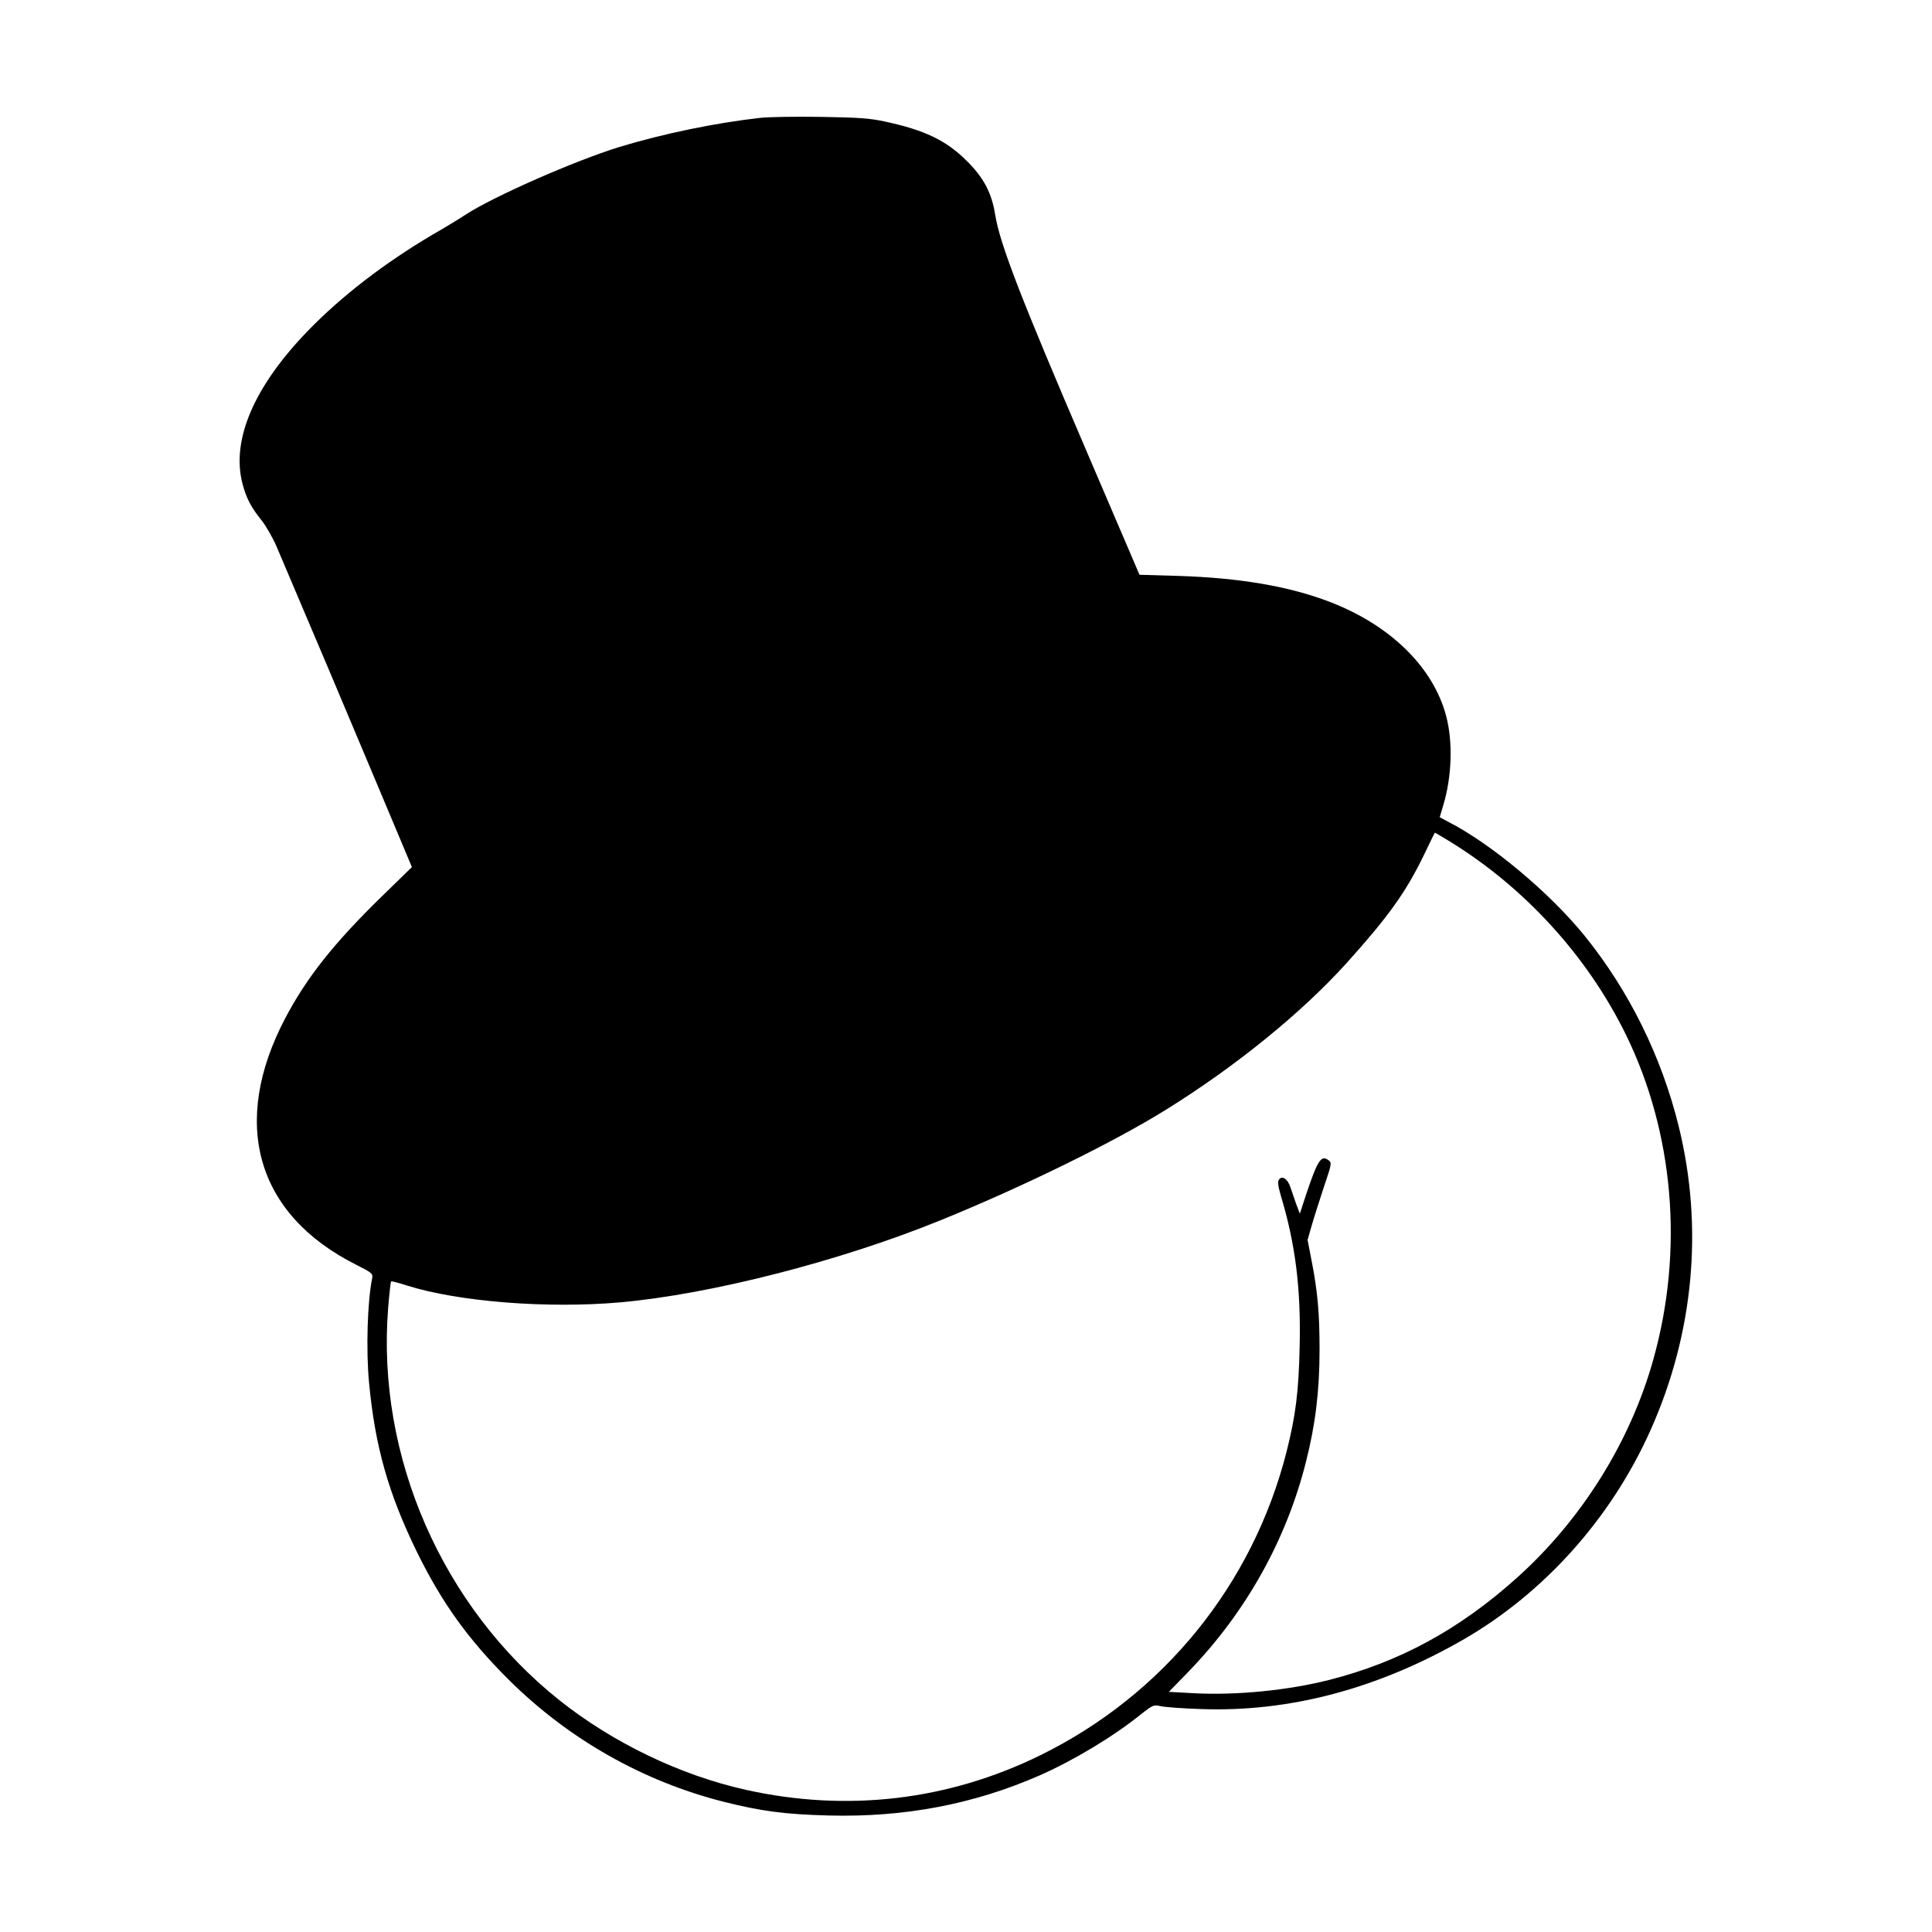 <?xml version="1.0" standalone="no"?>
<!DOCTYPE svg PUBLIC "-//W3C//DTD SVG 20010904//EN"
 "http://www.w3.org/TR/2001/REC-SVG-20010904/DTD/svg10.dtd">
<svg version="1.0" xmlns="http://www.w3.org/2000/svg"
 width="1000pt" height="1000pt" viewBox="0 0 1000 1000"
 preserveAspectRatio="xMidYMid meet">
<g transform="translate(0,1000) scale(0.1,-0.1)"
fill="#000000" stroke="none">
<path d="M3935 9390 c-232 -26 -503 -82 -730 -151 -230 -71 -651 -256 -795
-350 -30 -20 -109 -68 -175 -106 -244 -144 -469 -317 -641 -495 -279 -288
-398 -565 -339 -791 19 -74 45 -124 98 -189 23 -29 59 -91 79 -138 225 -529
346 -815 508 -1201 l192 -457 -157 -153 c-247 -241 -388 -419 -499 -630 -285
-543 -150 -1015 367 -1275 83 -42 88 -46 83 -72 -24 -117 -32 -367 -16 -537
31 -331 100 -575 249 -880 129 -262 264 -450 475 -660 308 -306 693 -525 1112
-631 195 -49 317 -65 544 -71 392 -10 749 58 1090 207 177 78 385 203 527 318
60 47 65 49 100 41 21 -5 115 -12 208 -15 458 -17 917 105 1360 360 419 242
764 628 967 1081 225 502 276 1051 147 1575 -89 361 -256 700 -486 985 -179
222 -487 480 -710 593 l-41 22 18 61 c45 148 51 330 15 464 -67 252 -288 469
-603 590 -208 80 -465 124 -780 134 l-204 6 -272 635 c-341 794 -451 1078
-475 1229 -18 113 -60 193 -150 281 -105 104 -216 157 -421 201 -77 17 -139
21 -330 24 -129 2 -271 0 -315 -5z m3562 -3741 c392 -239 718 -596 918 -1003
249 -508 301 -1117 143 -1681 -119 -428 -373 -833 -708 -1133 -298 -267 -605
-434 -969 -527 -213 -54 -480 -81 -703 -69 l-128 7 103 106 c296 306 506 682
607 1086 49 193 70 368 70 580 0 190 -10 299 -41 459 l-21 108 22 77 c12 42
41 132 63 199 40 118 41 124 23 137 -38 28 -56 0 -116 -179 l-32 -98 -20 53
c-10 30 -24 69 -30 87 -14 40 -41 58 -57 38 -9 -11 -7 -30 8 -83 76 -251 105
-482 98 -782 -5 -233 -20 -356 -68 -546 -175 -687 -637 -1257 -1274 -1570
-476 -234 -1000 -296 -1525 -179 -340 76 -687 243 -965 464 -606 483 -947
1262 -886 2029 6 74 13 136 15 138 2 3 40 -7 83 -21 267 -84 725 -120 1103
-87 469 42 1138 213 1661 426 425 173 896 404 1167 573 360 224 698 499 930
755 218 242 308 368 401 559 31 65 57 118 58 118 2 0 33 -19 70 -41z"/>
</g>
</svg>
